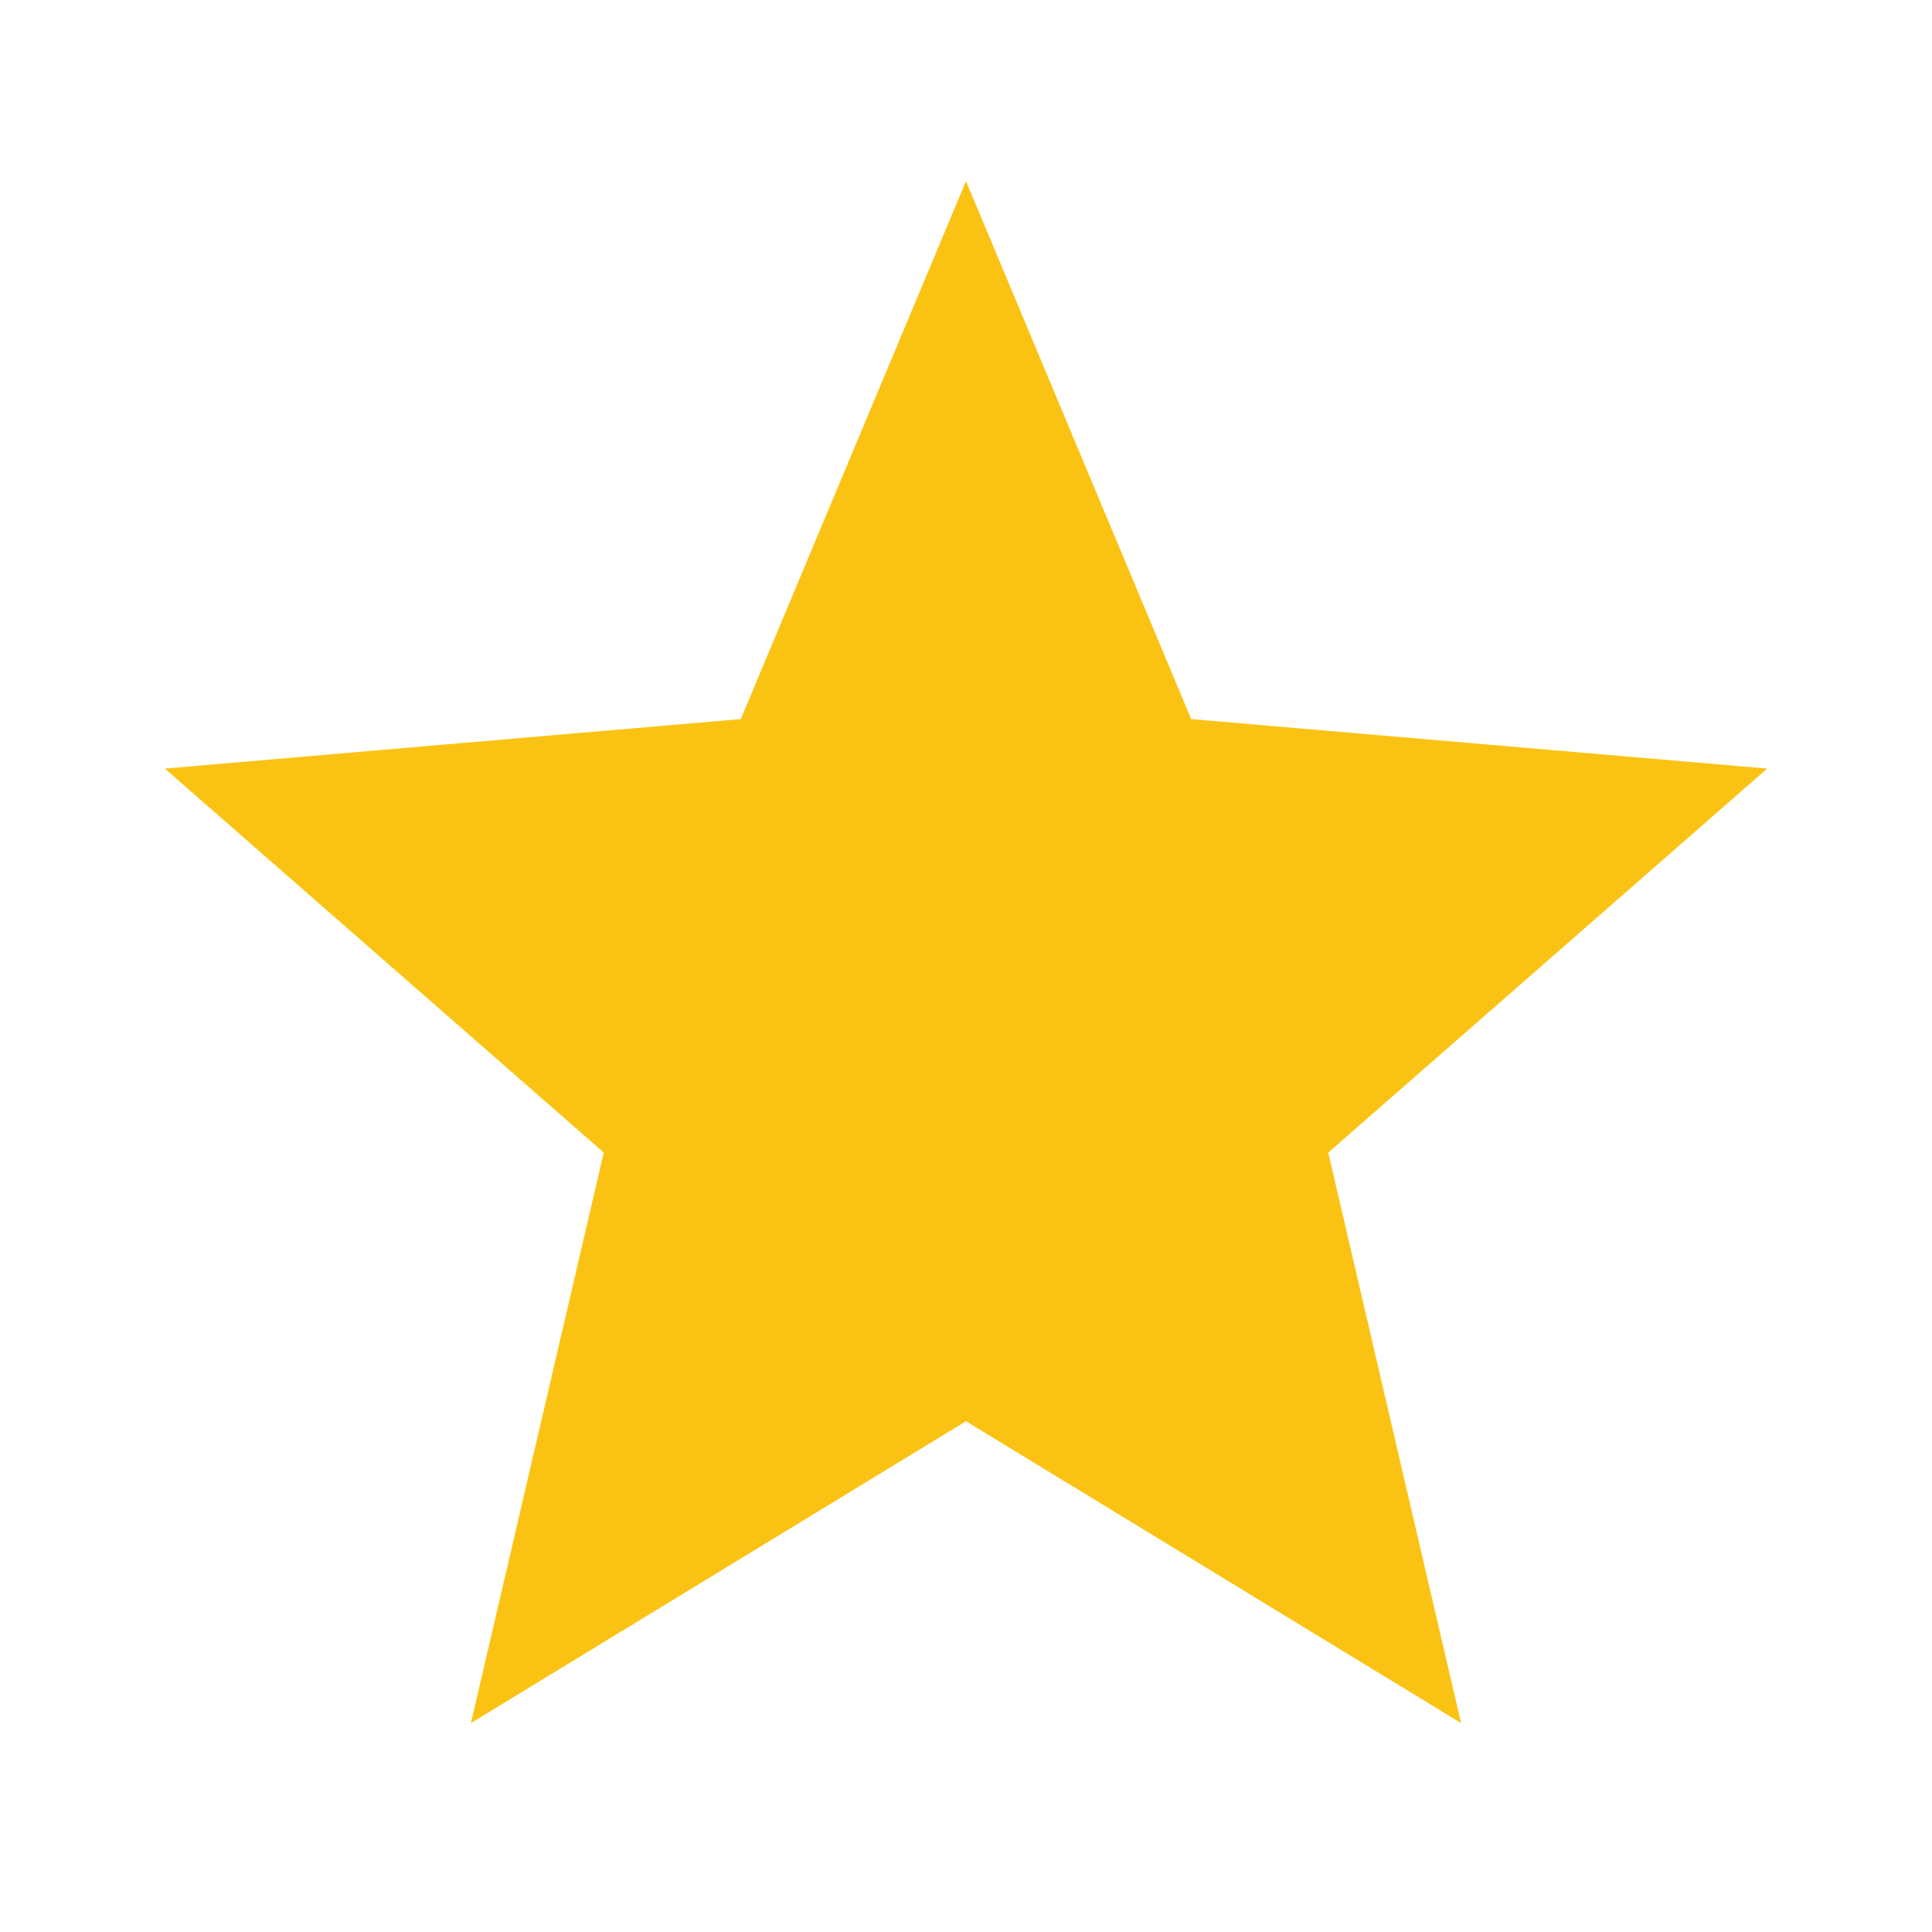 <?xml version="1.0" encoding="UTF-8" standalone="no"?><svg xmlns="http://www.w3.org/2000/svg" width="32" height="32" viewBox="0 0 32 32" fill="#fac314"><path d="M29.27 12.73l-9.54-.82L16 3l-3.73 8.91-9.54.82L10 19.09l-2.2 9.45 8.2-5 8.2 5-2.2-9.45z" /></svg>
